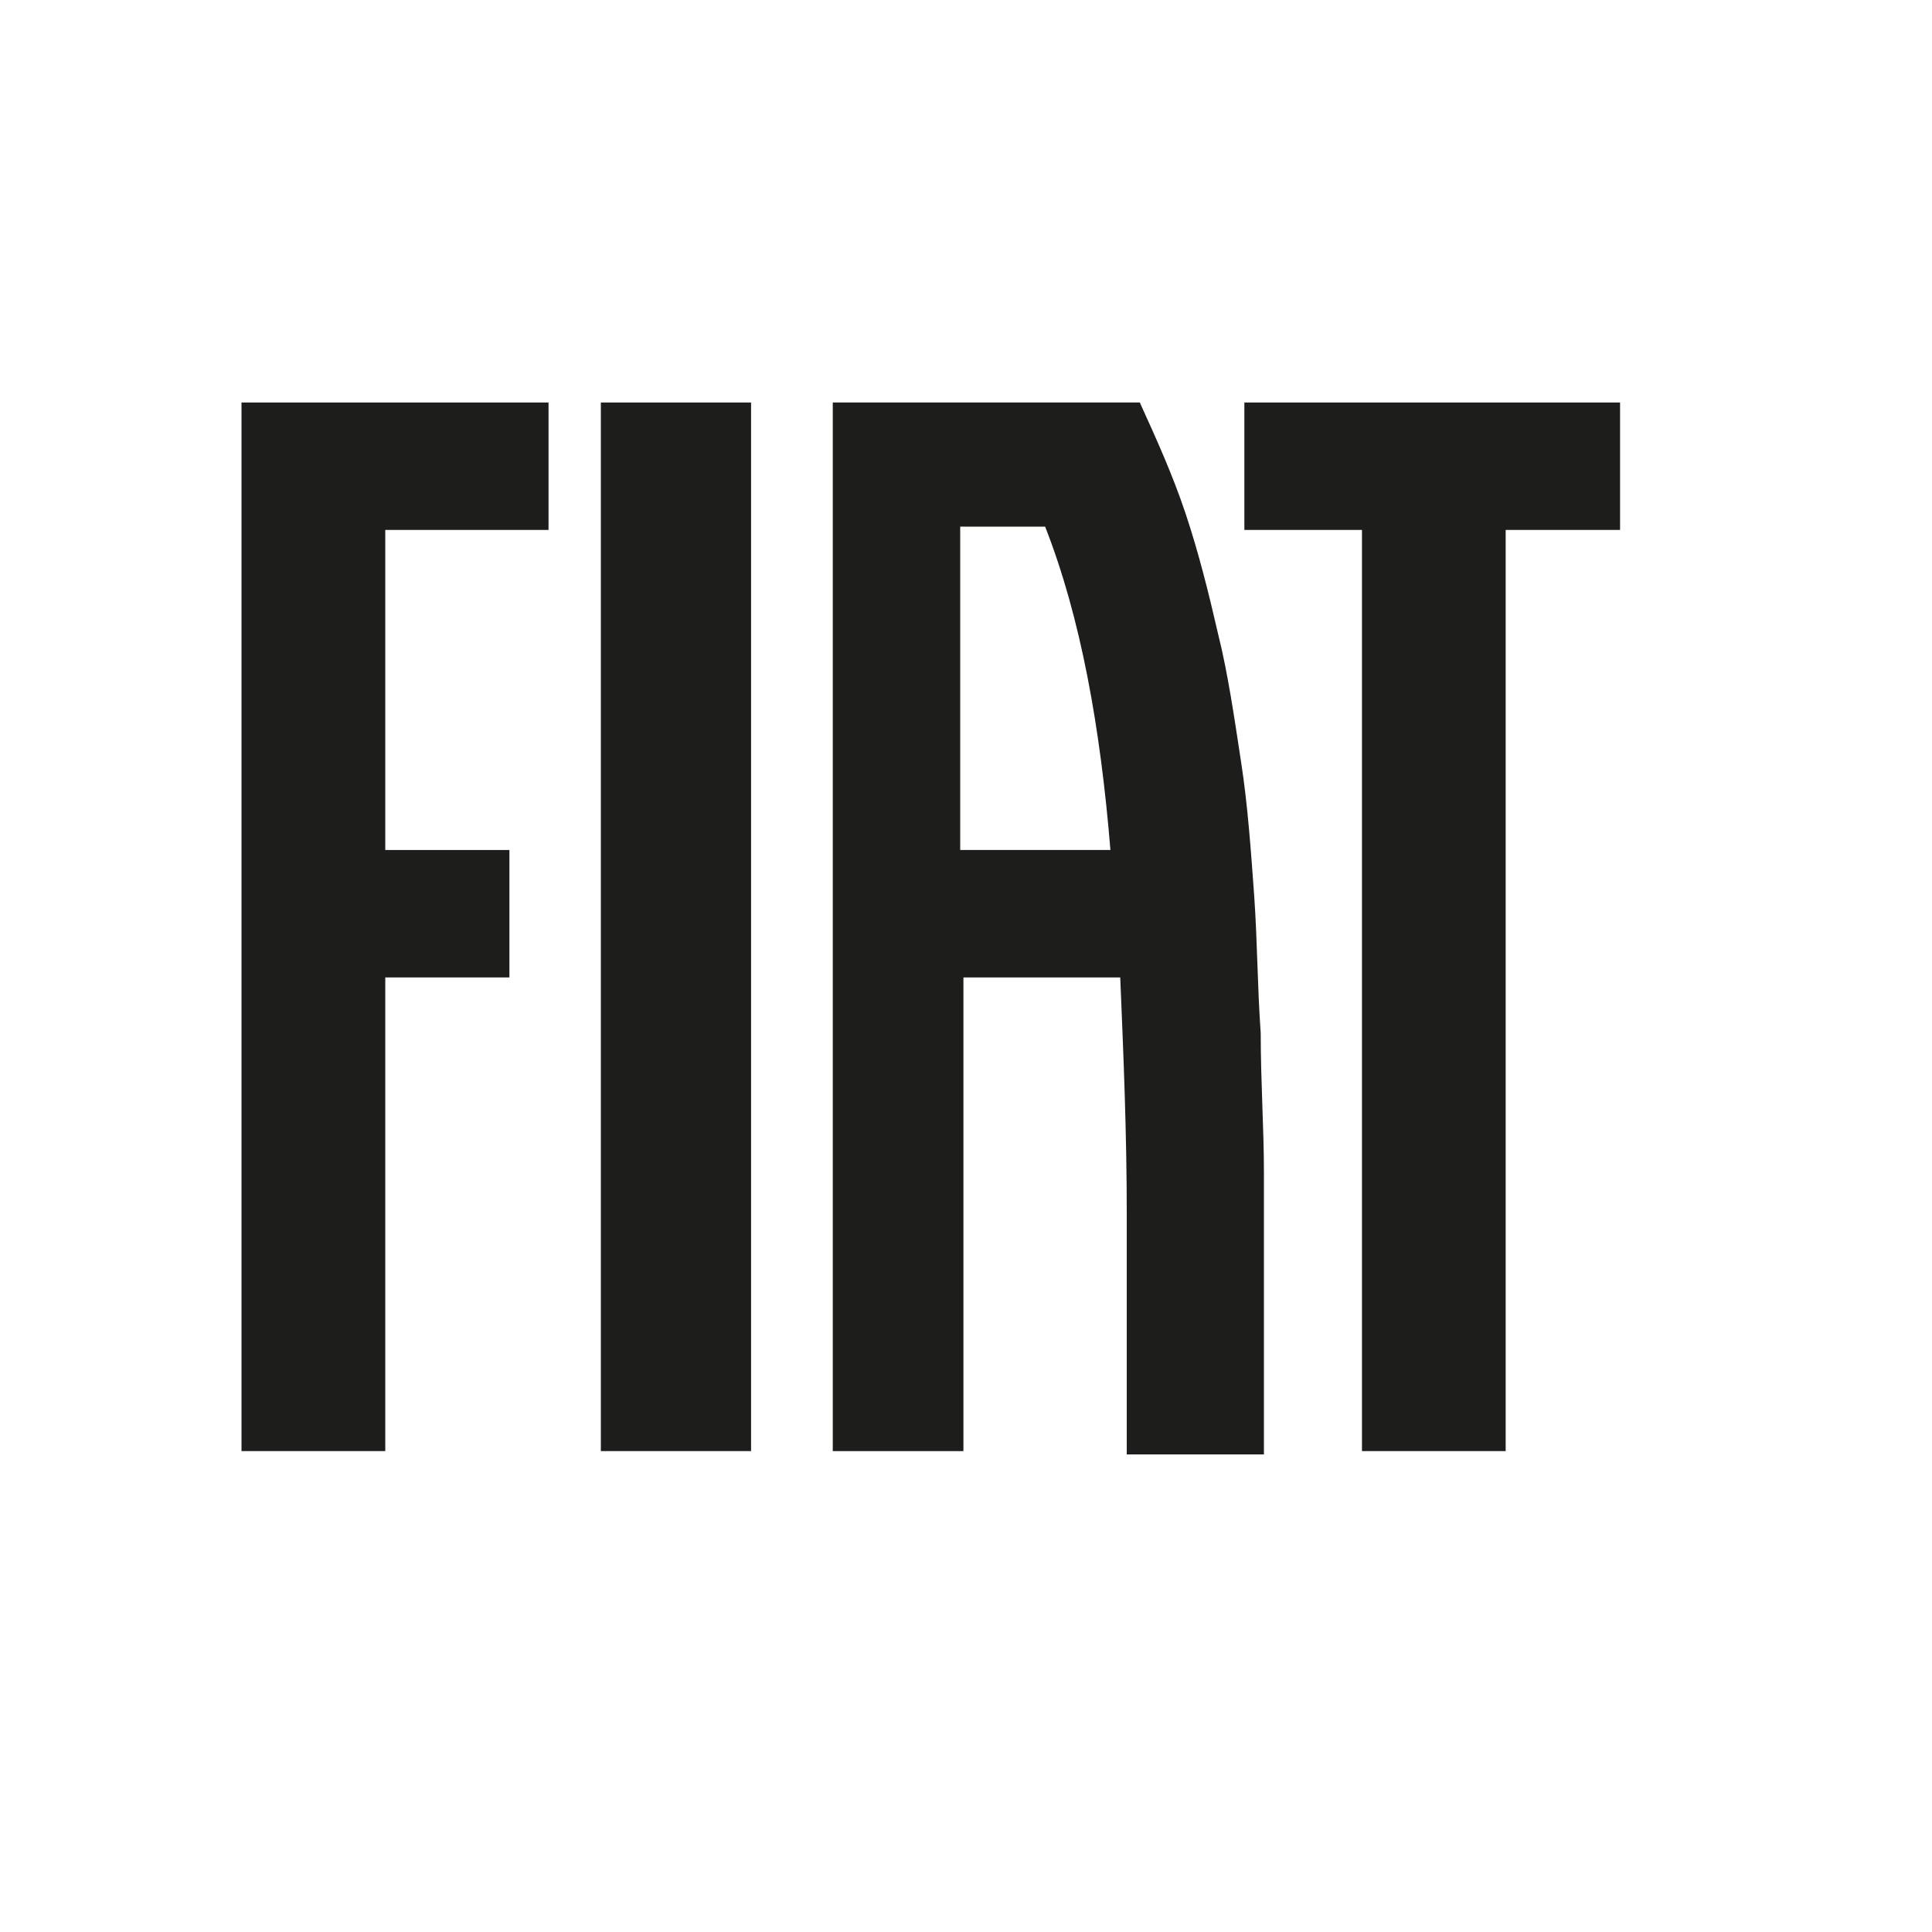 <svg width="24" height="24" viewBox="0 0 24 24" fill="none" xmlns="http://www.w3.org/2000/svg">
<path d="M9.33 5H7.464V18.026H9.33V5Z" fill="#1D1D1B"/>
<path d="M15.458 5V6.583H16.919V18.026H18.704V6.583H20.125V5H15.458Z" fill="#1D1D1B"/>
<path d="M3 5V18.026H4.786V12.142H6.328V10.559H4.786V6.583H6.814V5H3Z" fill="#1D1D1B"/>
<path d="M11.928 10.559V6.542H12.983C13.429 7.678 13.672 9.058 13.794 10.559H11.928ZM15.701 16.322C15.701 15.754 15.701 15.185 15.701 14.577C15.701 14.009 15.661 13.441 15.661 12.832C15.62 12.264 15.62 11.696 15.58 11.127C15.539 10.559 15.499 9.991 15.417 9.464C15.336 8.936 15.255 8.368 15.133 7.881C15.012 7.354 14.89 6.867 14.728 6.38C14.565 5.893 14.362 5.446 14.159 5H10.345V18.026H11.968V12.142H13.916C13.957 13.116 13.997 14.09 13.997 15.064C13.997 15.551 13.997 16.078 13.997 16.565C13.997 17.052 13.997 17.539 13.997 18.067H15.701C15.701 17.783 15.701 17.499 15.701 17.215C15.701 16.89 15.701 16.606 15.701 16.322Z" fill="#1D1D1B"/>
</svg>
